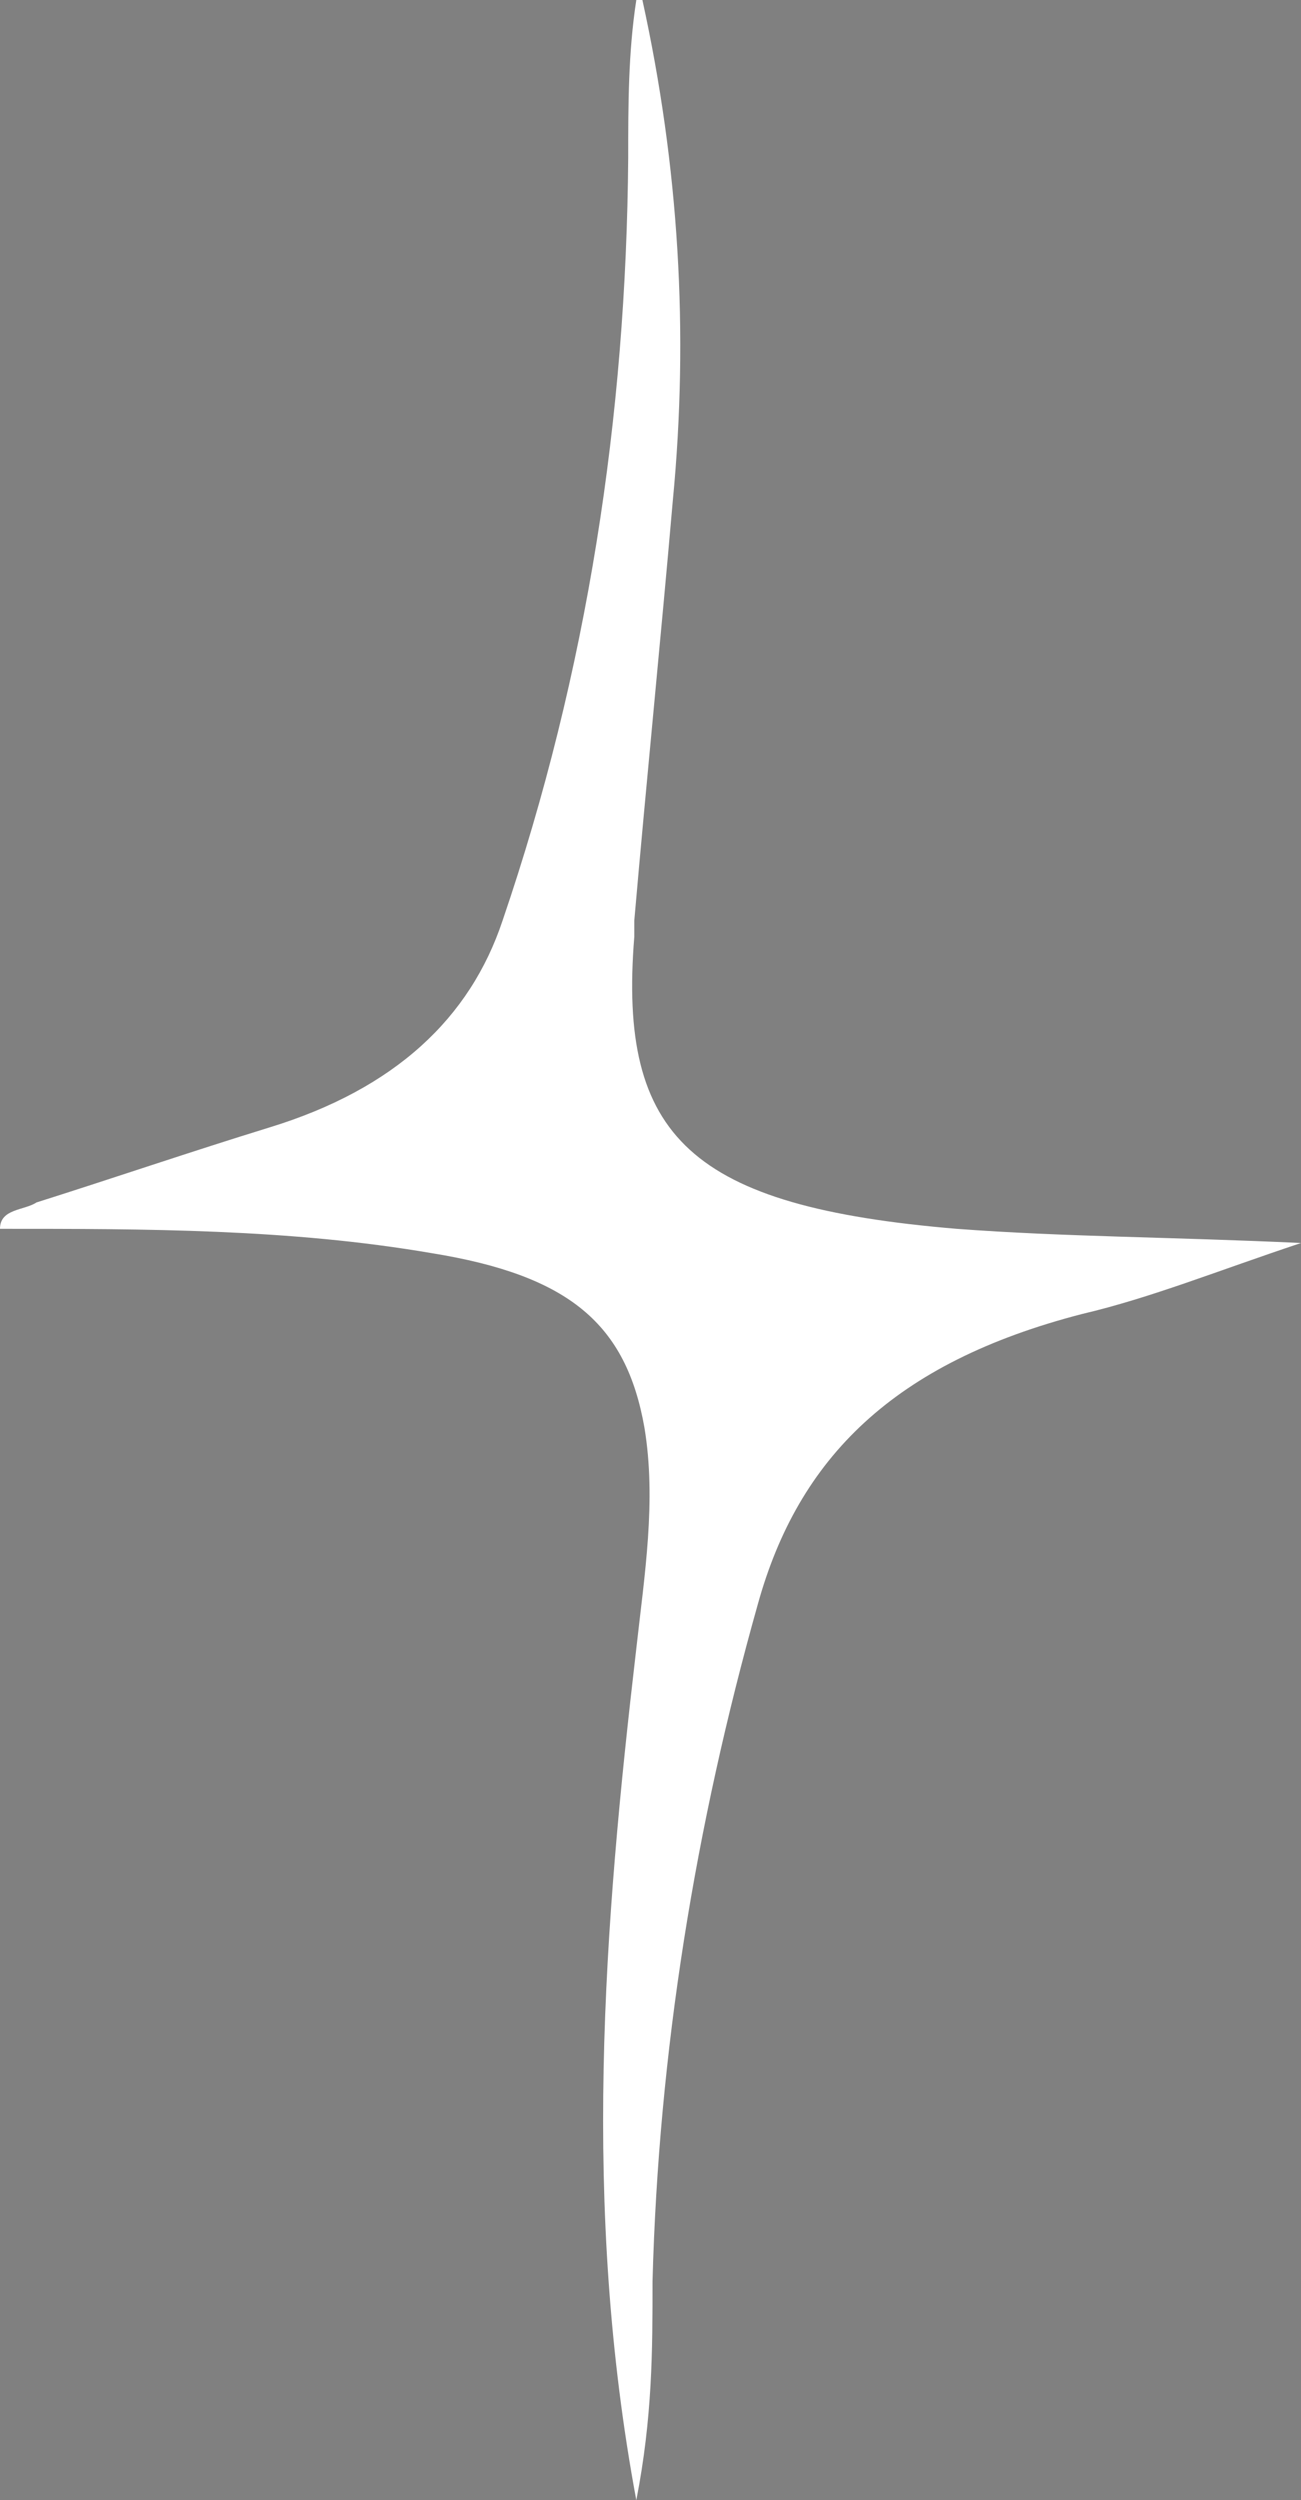 <svg xmlns="http://www.w3.org/2000/svg" id="Camada_2" viewBox="0 0 64.2 123.3"><rect x="0" y="0" width="64.2" height="123.3" fill="#808080" stroke="none"/><defs><style>      .st0 {        fill: #fff;      }    </style></defs><g id="Camada_1-2"><path d="M-46.8,79.1c2-7.2,6.7-11.9,16-14.3,3.4-.8,6.6-2.1,10.8-3.5-6.4-.3-11.7-.3-17-.7-13.1-1.1-16.7-4.5-15.9-14.4,0-.2,0-.5,0-.8.6-6.9,1.3-13.8,1.9-20.7C-50.2,16.4-50.7,8.2-52.5,0h-.3c-.4,2.6-.4,5.2-.4,7.8-.1,12.7-2,25.3-6.2,37.6-1.6,4.8-5.3,8.3-11.5,10.2-3.9,1.2-7.7,2.5-11.5,3.7-.7.2-1.9.1-1.9,1.2,7.2,0,14.3,0,21.3,1.2,6.8,1.1,9.6,3.5,10.5,8.6.6,3.6,0,7.3-.4,10.9-1.6,13.7-2.7,27.5,0,42,.8-4.1.8-7.4.8-10.8.3-11.3,2.1-22.4,5.2-33.4h0Z"></path></g><g id="Camada_1-21" data-name="Camada_1-2"><path class="st0" d="M37.4,79.1c2-7.2,6.7-11.9,16-14.3,3.4-.8,6.6-2.1,10.8-3.5-6.4-.3-11.7-.3-17-.7-13.1-1.1-16.7-4.5-15.9-14.4,0-.2,0-.5,0-.8.6-6.9,1.3-13.8,1.9-20.7C34,16.4,33.5,8.2,31.7,0h-.3c-.4,2.6-.4,5.2-.4,7.8-.1,12.7-2,25.3-6.2,37.6-1.6,4.8-5.3,8.3-11.5,10.2-3.9,1.2-7.7,2.5-11.5,3.7C1.2,59.7,0,59.6,0,60.6c7.2,0,14.3,0,21.3,1.2,6.8,1.1,9.6,3.5,10.5,8.6.6,3.6,0,7.3-.4,10.9-1.6,13.7-2.7,27.5,0,42,.8-4.1.8-7.4.8-10.8.3-11.3,2.1-22.4,5.2-33.4h0Z"></path></g></svg>